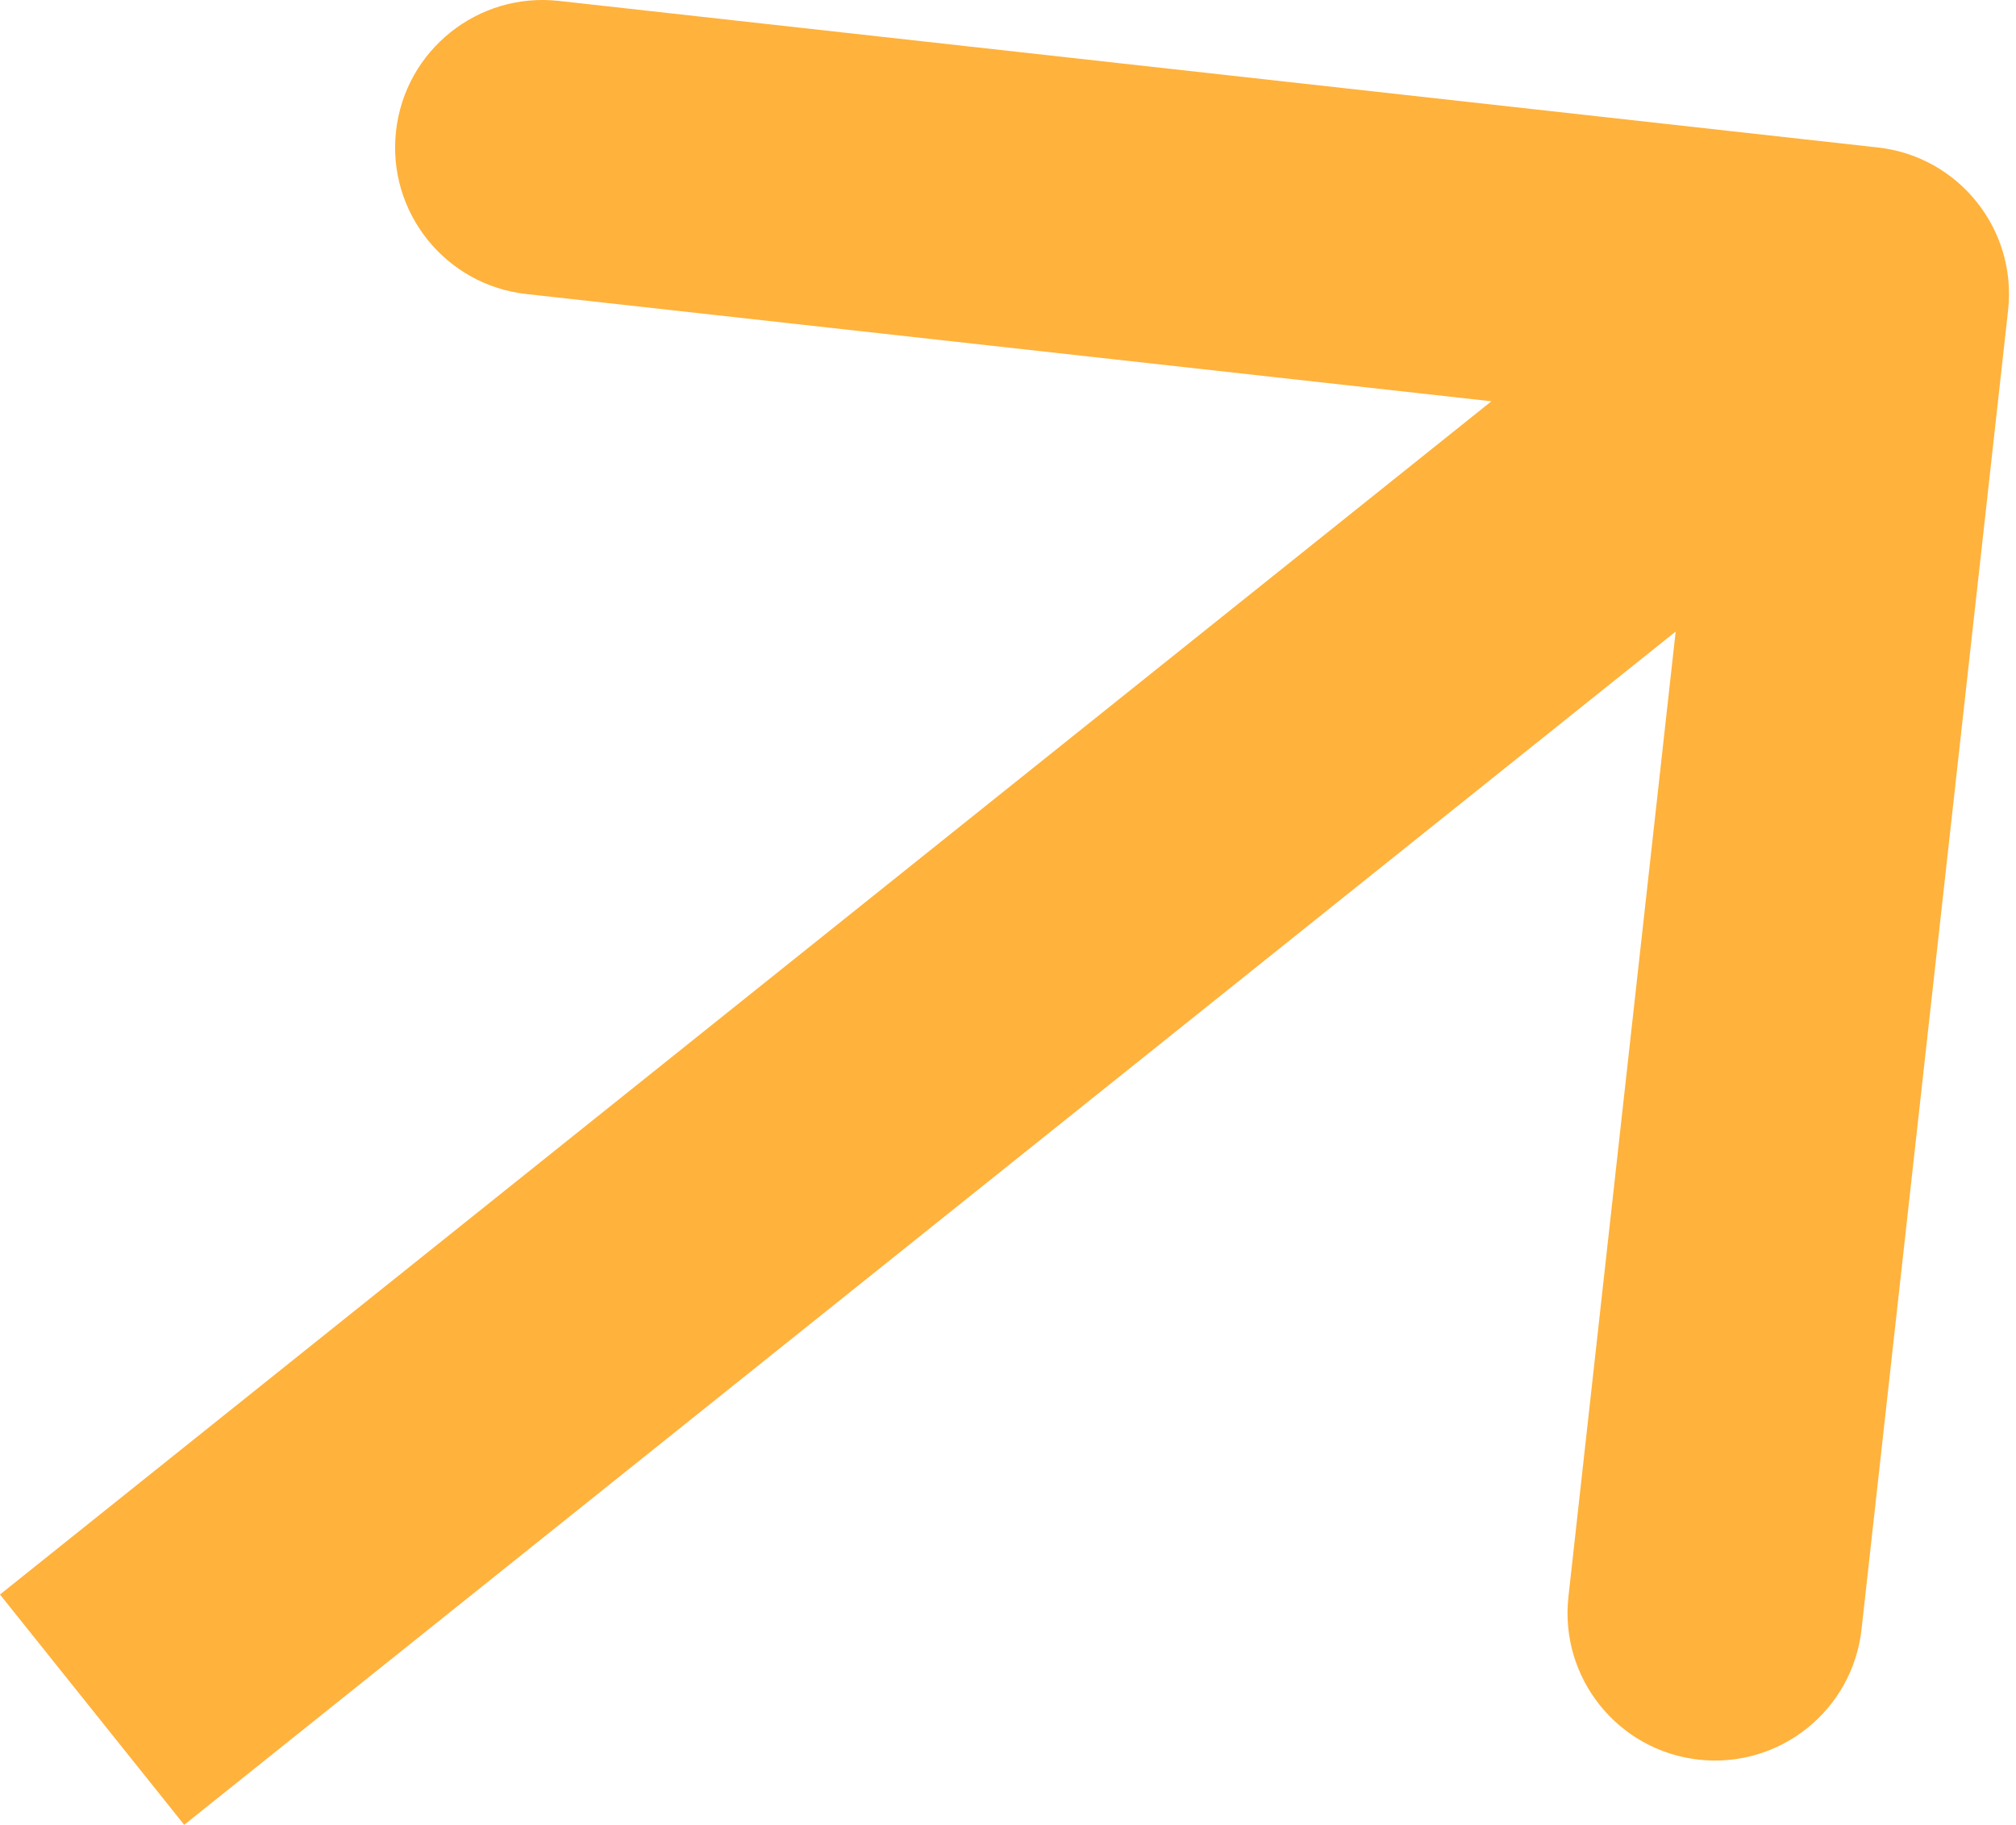<?xml version="1.0" encoding="UTF-8"?> <svg xmlns="http://www.w3.org/2000/svg" width="137" height="124" viewBox="0 0 137 124" fill="none"> <path d="M136.462 21.087C137.073 15.586 133.11 10.632 127.61 10.021L37.978 0.062C32.478 -0.549 27.523 3.414 26.912 8.914C26.301 14.415 30.265 19.369 35.765 19.98L115.437 28.833L106.585 108.505C105.974 114.005 109.937 118.96 115.437 119.571C120.938 120.182 125.892 116.219 126.503 110.718L136.462 21.087ZM12.518 124L132.763 27.805L120.243 12.155L-0.001 108.351L12.518 124Z" fill="#FFB23C"></path> </svg> 